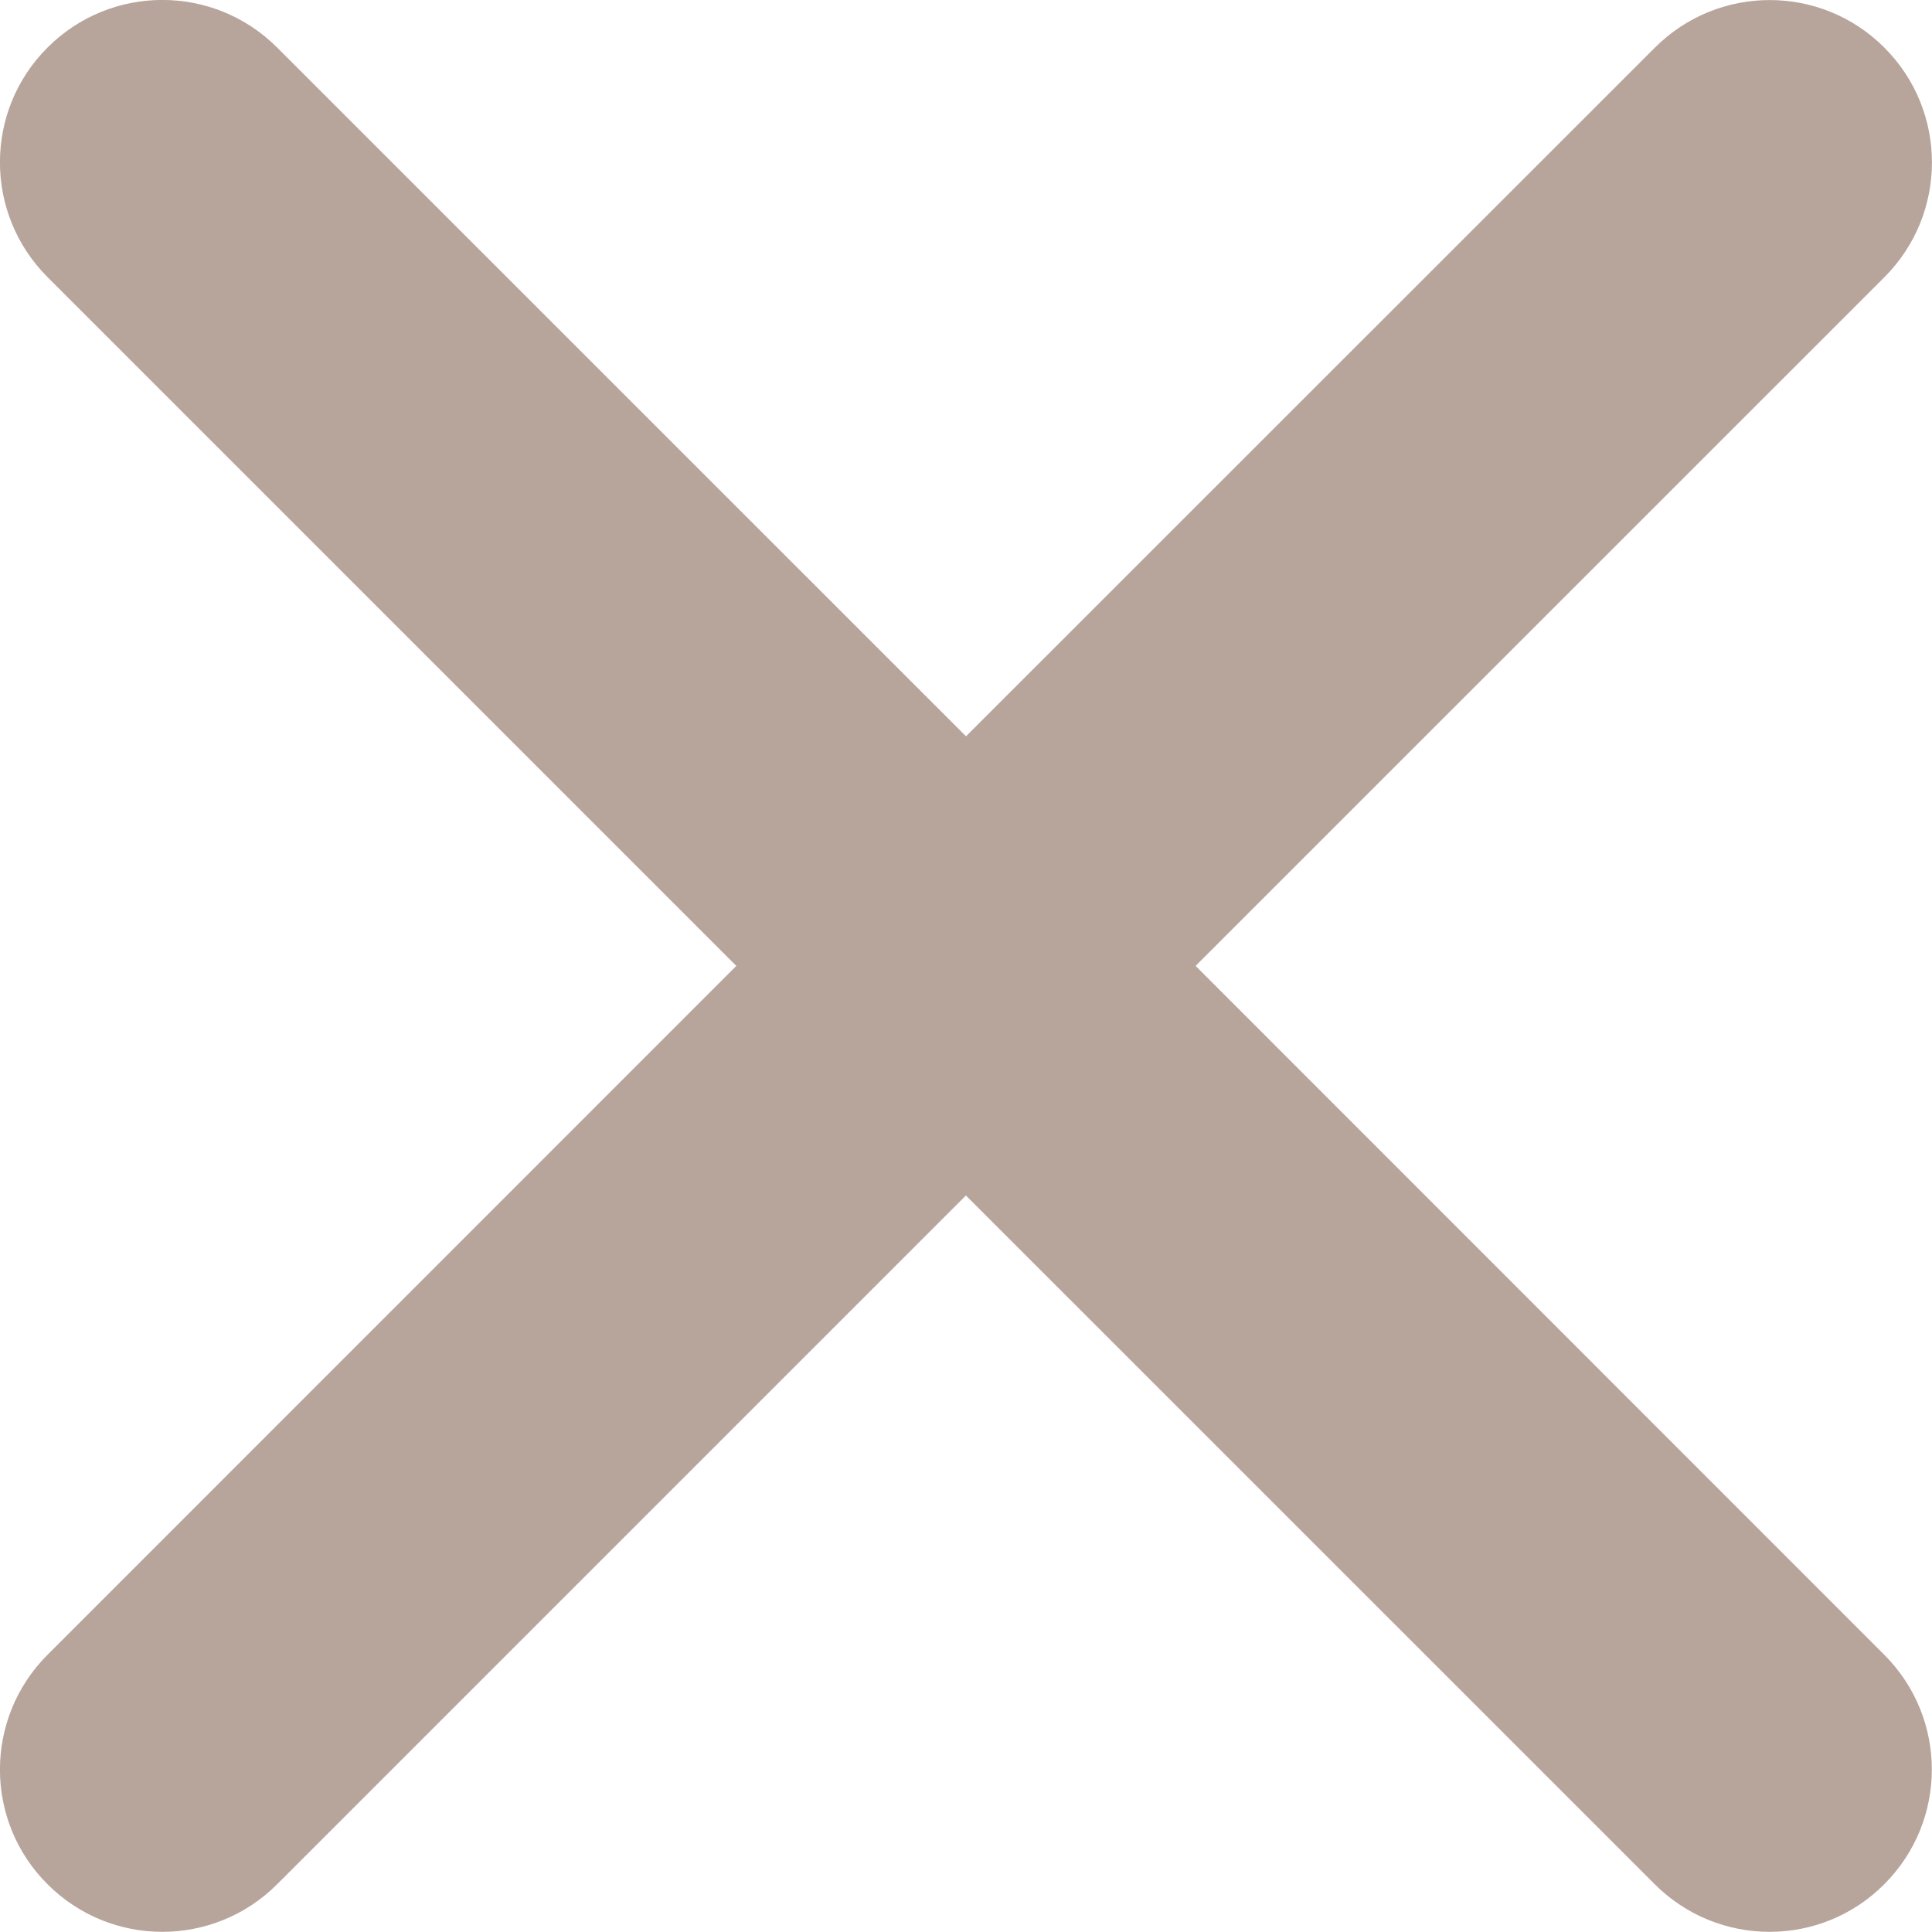 <?xml version="1.0" encoding="utf-8"?>
<!-- Generator: Adobe Illustrator 16.0.0, SVG Export Plug-In . SVG Version: 6.00 Build 0)  -->
<!DOCTYPE svg PUBLIC "-//W3C//DTD SVG 1.1//EN" "http://www.w3.org/Graphics/SVG/1.1/DTD/svg11.dtd">
<svg version="1.1" id="Layer_1" xmlns="http://www.w3.org/2000/svg" xmlns:xlink="http://www.w3.org/1999/xlink" x="0px" y="0px"
	 width="17.722px" height="17.722px" viewBox="0 0 17.722 17.722" enable-background="new 0 0 17.722 17.722" xml:space="preserve">
<g>
	<g>
		<path fill-rule="evenodd" clip-rule="evenodd" fill="#B7A59B" d="M10.967,8.86l6.318-6.317c0.582-0.582,0.582-1.525,0-2.106
			c-0.58-0.582-1.523-0.582-2.105,0L8.861,6.754L2.542,0.436c-0.582-0.582-1.524-0.582-2.106,0c-0.582,0.581-0.582,1.524,0,2.106
			L6.754,8.86l-6.318,6.319c-0.582,0.582-0.582,1.525,0,2.105c0.582,0.582,1.524,0.582,2.106,0l6.318-6.318l6.319,6.318
			c0.582,0.582,1.525,0.582,2.105,0c0.582-0.582,0.582-1.523,0-2.105L10.967,8.86z M10.967,8.86"/>
	</g>
</g>
</svg>
